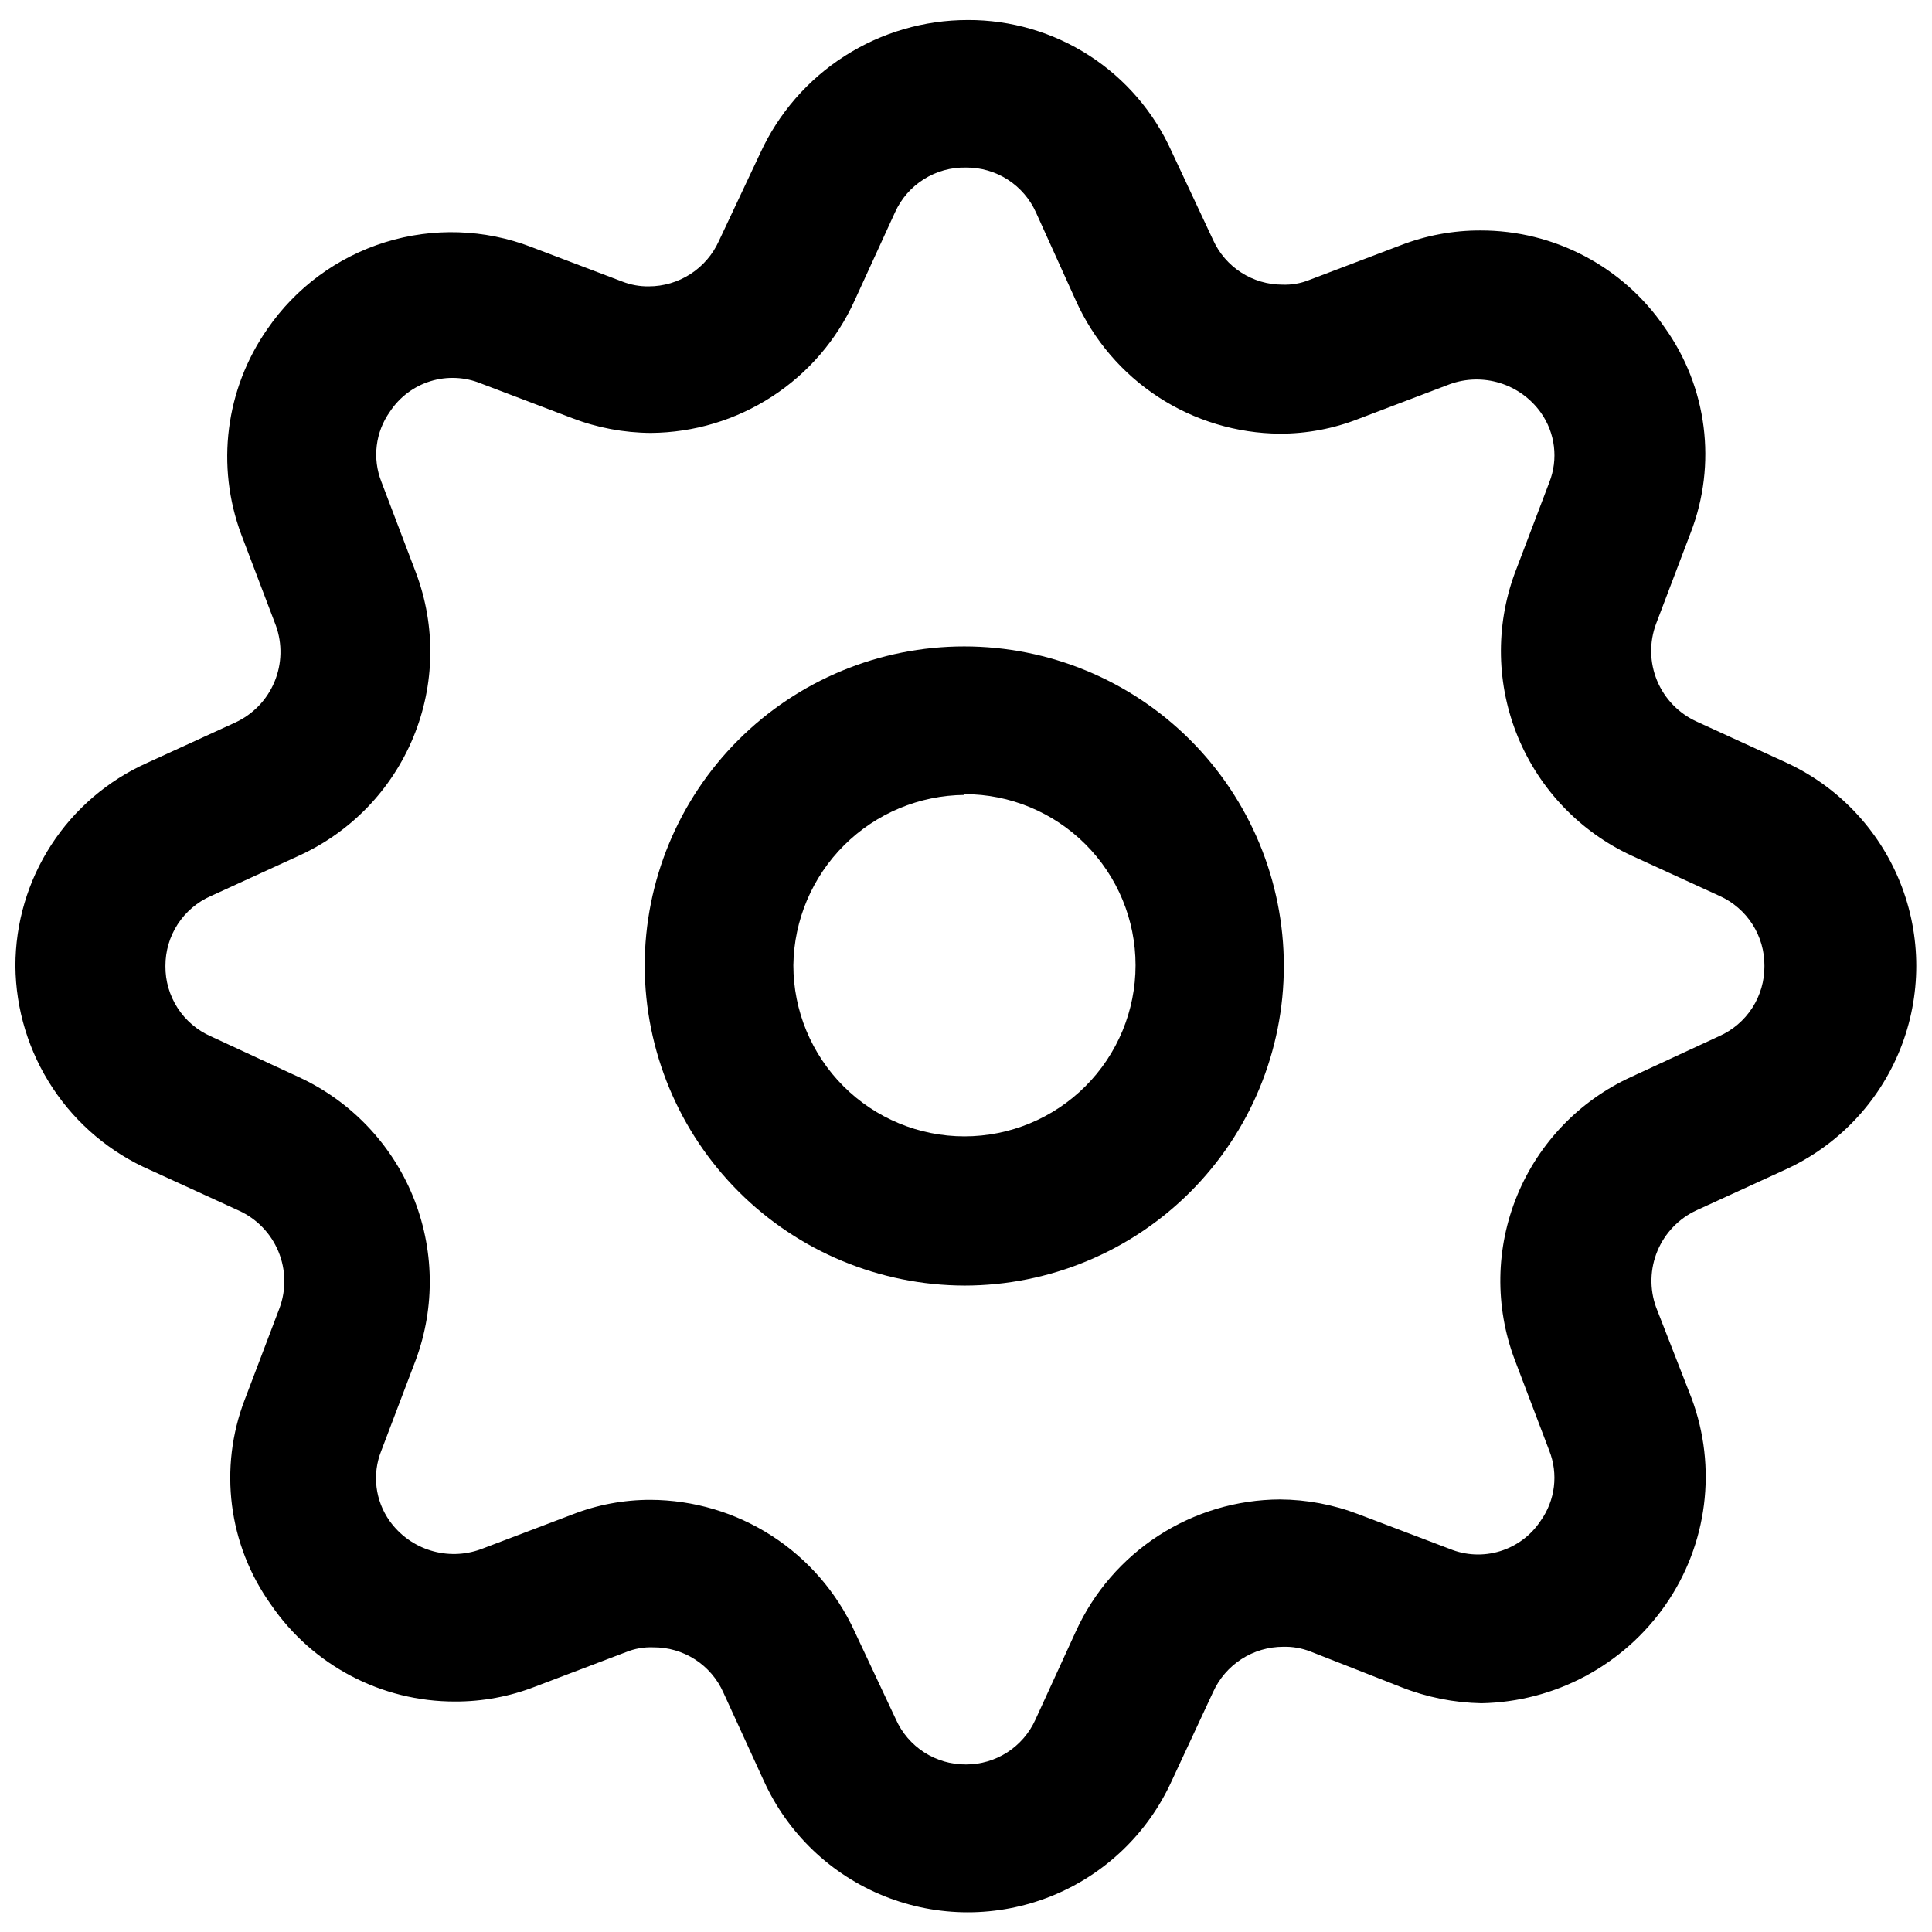 <?xml version="1.0" encoding="UTF-8"?>
<!-- The Best Svg Icon site in the world: iconSvg.co, Visit us! https://iconsvg.co -->
<svg width="800px" height="800px" version="1.1" viewBox="144 144 512 512" xmlns="http://www.w3.org/2000/svg">
 <defs>
  <clipPath id="a">
   <path d="m148.09 149h503.81v502h-503.81z"/>
  </clipPath>
 </defs>
 <g clip-path="url(#a)">
  <path d="m183.91 454.11 23.426 10.73c4.723 2.156 8.453 6.019 10.445 10.812 1.988 4.797 2.094 10.164 0.289 15.031l-9.168 24.133h-0.004c-7.008 18.141-4.414 38.594 6.902 54.41 11.016 16.121 29.297 25.746 48.82 25.695 7.238 0.02 14.414-1.312 21.16-3.93l24.133-9.168c2.285-0.93 4.738-1.359 7.203-1.262 3.93-0.031 7.785 1.086 11.09 3.219 3.301 2.129 5.91 5.18 7.5 8.773l10.73 23.426h0.004c6.316 13.91 17.758 24.848 31.938 30.535 14.18 5.688 30.008 5.688 44.188 0 14.18-5.688 25.621-16.625 31.941-30.535l10.98-23.578c1.621-3.574 4.234-6.606 7.531-8.73 3.297-2.129 7.137-3.258 11.062-3.258 2.461-0.066 4.91 0.363 7.203 1.258l24.133 9.473c6.746 2.656 13.91 4.09 21.16 4.231 19.52-0.359 37.68-10.066 48.82-26.098 11.121-16.004 13.699-36.445 6.898-54.711l-9.418-24.133c-1.75-4.852-1.621-10.18 0.367-14.934 1.988-4.758 5.684-8.598 10.363-10.762l23.426-10.73c13.91-6.32 24.848-17.762 30.535-31.941 5.688-14.18 5.688-30.008 0-44.188-5.688-14.18-16.625-25.621-30.535-31.938l-23.426-10.73v-0.004c-4.734-2.156-8.473-6.027-10.465-10.832-1.992-4.809-2.086-10.188-0.266-15.062l9.168-24.133c7.012-18.141 4.418-38.594-6.902-54.41-11.012-16.121-29.297-25.742-48.82-25.695-7.234-0.02-14.41 1.312-21.16 3.93l-24.133 9.168c-2.281 0.93-4.738 1.359-7.203 1.262-3.871-0.004-7.66-1.121-10.91-3.223-3.254-2.098-5.832-5.09-7.43-8.617l-10.98-23.426c-4.664-10.418-12.246-19.254-21.836-25.445-9.586-6.188-20.762-9.461-32.172-9.418-11.586-0.012-22.93 3.305-32.684 9.559-9.754 6.25-17.508 15.176-22.336 25.707l-10.98 23.324c-1.617 3.574-4.234 6.609-7.531 8.734-3.297 2.129-7.137 3.258-11.059 3.258-2.379 0.031-4.738-0.398-6.953-1.258l-24.133-9.168v-0.004c-12.414-4.766-26.07-5.211-38.766-1.262-12.699 3.949-23.695 12.062-31.215 23.027-11.094 15.902-13.676 36.242-6.902 54.41l9.168 24.133h0.004c1.746 4.848 1.617 10.18-0.371 14.934-1.984 4.758-5.684 8.598-10.363 10.762l-23.426 10.73c-10.383 4.648-19.199 12.203-25.387 21.75s-9.477 20.68-9.477 32.059c0.098 11.516 3.535 22.758 9.895 32.359 6.356 9.605 15.363 17.16 25.926 21.75zm15.973-72.648 23.426-10.73v-0.004c13.684-6.25 24.488-17.457 30.23-31.363 5.742-13.902 5.992-29.469 0.703-43.551l-9.168-24.133c-2.445-6.184-1.594-13.18 2.266-18.594 2.531-3.848 6.324-6.699 10.727-8.059 4.406-1.363 9.145-1.148 13.406 0.605l24.133 9.168c6.656 2.559 13.723 3.891 20.859 3.93 11.41-0.078 22.559-3.422 32.129-9.637 9.57-6.211 17.164-15.035 21.879-25.43l10.73-23.426c1.629-3.598 4.277-6.637 7.617-8.742 3.34-2.106 7.227-3.184 11.176-3.098 3.93-0.031 7.781 1.086 11.086 3.215 3.305 2.133 5.91 5.184 7.504 8.777l10.527 23.273c4.691 10.438 12.277 19.309 21.859 25.562 9.582 6.25 20.758 9.621 32.199 9.707 7.141 0.008 14.215-1.324 20.859-3.93l24.133-9.168v-0.004c4.285-1.559 8.961-1.672 13.32-0.328 4.356 1.348 8.152 4.082 10.812 7.785 3.867 5.406 4.723 12.41 2.266 18.59l-9.168 24.133c-5.144 14.066-4.82 29.551 0.906 43.387 5.731 13.836 16.445 25.016 30.027 31.328l23.426 10.73c3.559 1.613 6.57 4.223 8.672 7.512 2.106 3.293 3.203 7.125 3.168 11.031 0.031 3.93-1.086 7.781-3.215 11.086-2.133 3.305-5.18 5.91-8.773 7.504l-23.277 10.781c-13.684 6.25-24.488 17.457-30.23 31.363-5.742 13.902-5.992 29.469-0.703 43.551l9.168 24.133c2.445 6.184 1.594 13.18-2.266 18.594-2.531 3.848-6.324 6.699-10.727 8.059-4.406 1.363-9.145 1.148-13.406-0.605l-24.133-9.168c-6.656-2.559-13.727-3.891-20.859-3.93-11.406 0.059-22.559 3.383-32.141 9.578-9.578 6.195-17.184 15.004-21.918 25.387l-10.73 23.426c-1.598 3.535-4.188 6.531-7.449 8.633s-7.059 3.215-10.938 3.207c-3.934 0.031-7.785-1.086-11.09-3.215-3.301-2.133-5.91-5.18-7.504-8.773l-10.93-23.277c-4.75-10.363-12.359-19.148-21.938-25.328-9.578-6.176-20.727-9.484-32.121-9.535-7.141-0.012-14.215 1.32-20.859 3.93l-24.133 9.168c-4.285 1.559-8.961 1.676-13.32 0.328-4.356-1.344-8.152-4.078-10.812-7.785-3.867-5.406-4.723-12.41-2.266-18.59l9.168-24.133c5.203-14.09 4.91-29.621-0.82-43.504-5.734-13.883-16.484-25.098-30.113-31.41l-23.375-10.832c-3.613-1.59-6.68-4.203-8.82-7.516s-3.262-7.184-3.223-11.125c-0.016-3.93 1.113-7.777 3.25-11.07 2.141-3.293 5.195-5.891 8.793-7.473z"/>
 </g>
 <path d="m399.59 484.69c22.461-0.012 43.992-8.945 59.867-24.832 15.871-15.891 24.785-37.434 24.773-59.891-0.008-22.457-8.938-43.992-24.82-59.871-15.887-15.875-37.426-24.789-59.887-24.785-22.457 0.004-43.996 8.93-59.875 24.812-15.879 15.879-24.797 37.418-24.797 59.879 0.078 22.445 9.035 43.945 24.91 59.812s37.383 24.809 59.828 24.875zm0-130.23c12.027 0 23.559 4.777 32.062 13.281s13.281 20.035 13.281 32.062-4.777 23.559-13.281 32.062-20.035 13.281-32.062 13.281c-12.023 0-23.559-4.777-32.059-13.281-8.504-8.504-13.281-20.035-13.281-32.062 0.156-11.957 4.992-23.379 13.465-31.816 8.477-8.438 19.918-13.219 31.875-13.324z"/>
</svg>